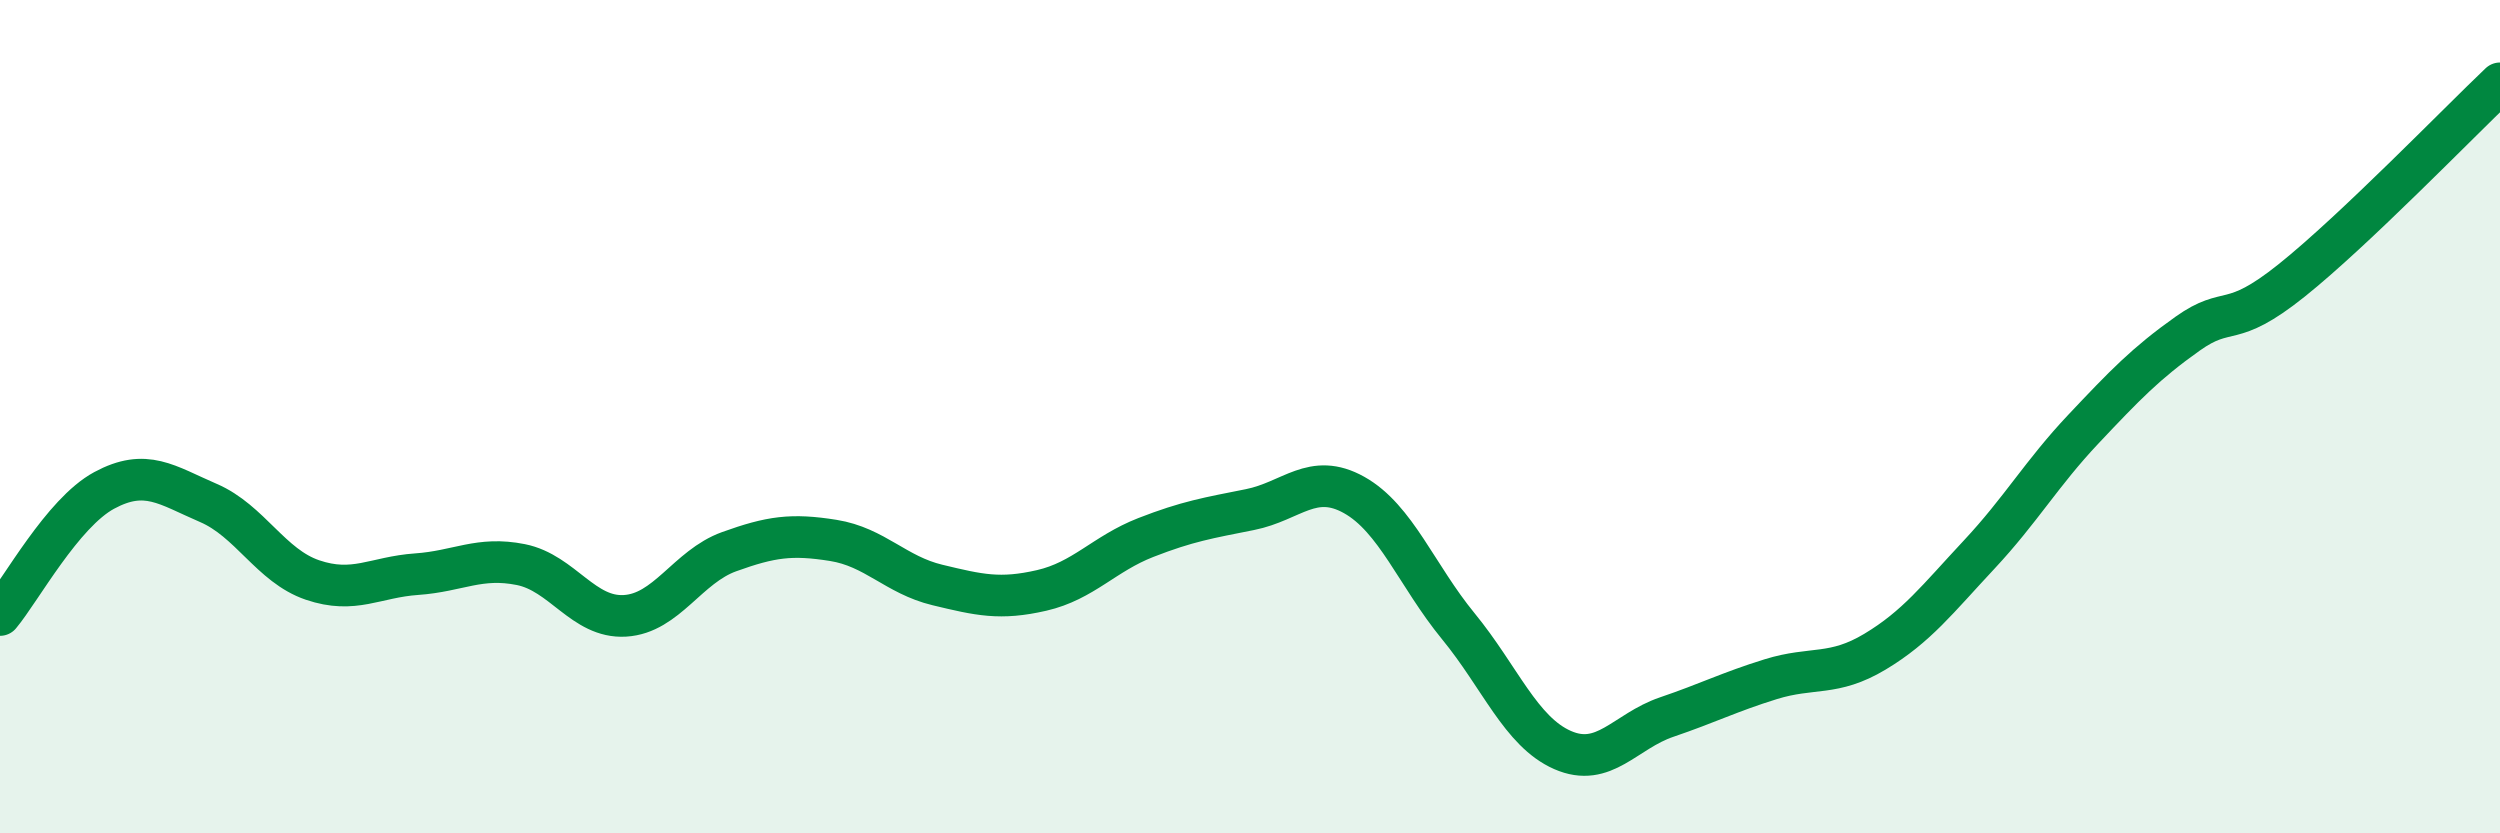 
    <svg width="60" height="20" viewBox="0 0 60 20" xmlns="http://www.w3.org/2000/svg">
      <path
        d="M 0,14.76 C 0.5,14.16 1.5,12.31 2.5,11.77 C 3.5,11.23 4,11.64 5,12.07 C 6,12.5 6.5,13.58 7.5,13.92 C 8.5,14.26 9,13.85 10,13.78 C 11,13.71 11.5,13.35 12.5,13.55 C 13.5,13.75 14,14.84 15,14.78 C 16,14.72 16.5,13.6 17.5,13.24 C 18.5,12.88 19,12.81 20,12.97 C 21,13.13 21.5,13.8 22.5,14.04 C 23.5,14.28 24,14.4 25,14.17 C 26,13.94 26.5,13.29 27.5,12.9 C 28.5,12.51 29,12.43 30,12.23 C 31,12.03 31.5,11.32 32.5,11.88 C 33.5,12.44 34,13.81 35,15.03 C 36,16.25 36.5,17.56 37.5,18 C 38.5,18.44 39,17.55 40,17.21 C 41,16.87 41.5,16.61 42.5,16.3 C 43.5,15.99 44,16.24 45,15.64 C 46,15.04 46.5,14.38 47.5,13.31 C 48.5,12.24 49,11.36 50,10.3 C 51,9.24 51.5,8.72 52.5,8.01 C 53.5,7.3 53.5,7.93 55,6.73 C 56.5,5.53 59,2.95 60,2L60 20L0 20Z"
        fill="#008740"
        opacity="0.1"
        stroke-linecap="round"
        stroke-linejoin="round"
      />
      <path
        d="M 0,14.76 C 0.5,14.16 1.5,12.31 2.5,11.77 C 3.5,11.23 4,11.64 5,12.07 C 6,12.5 6.5,13.58 7.5,13.92 C 8.5,14.26 9,13.85 10,13.78 C 11,13.71 11.5,13.35 12.5,13.55 C 13.5,13.75 14,14.84 15,14.78 C 16,14.72 16.5,13.6 17.5,13.24 C 18.5,12.88 19,12.81 20,12.97 C 21,13.13 21.5,13.8 22.5,14.04 C 23.5,14.28 24,14.4 25,14.17 C 26,13.94 26.5,13.29 27.5,12.9 C 28.5,12.51 29,12.43 30,12.23 C 31,12.03 31.5,11.32 32.5,11.88 C 33.5,12.44 34,13.81 35,15.03 C 36,16.25 36.5,17.56 37.5,18 C 38.5,18.44 39,17.55 40,17.21 C 41,16.87 41.5,16.61 42.5,16.3 C 43.5,15.99 44,16.24 45,15.64 C 46,15.04 46.5,14.38 47.5,13.31 C 48.5,12.24 49,11.36 50,10.3 C 51,9.24 51.5,8.72 52.5,8.01 C 53.5,7.3 53.5,7.93 55,6.73 C 56.5,5.53 59,2.95 60,2"
        stroke="#008740"
        stroke-width="1"
        fill="none"
        stroke-linecap="round"
        stroke-linejoin="round"
      />
    </svg>
  
